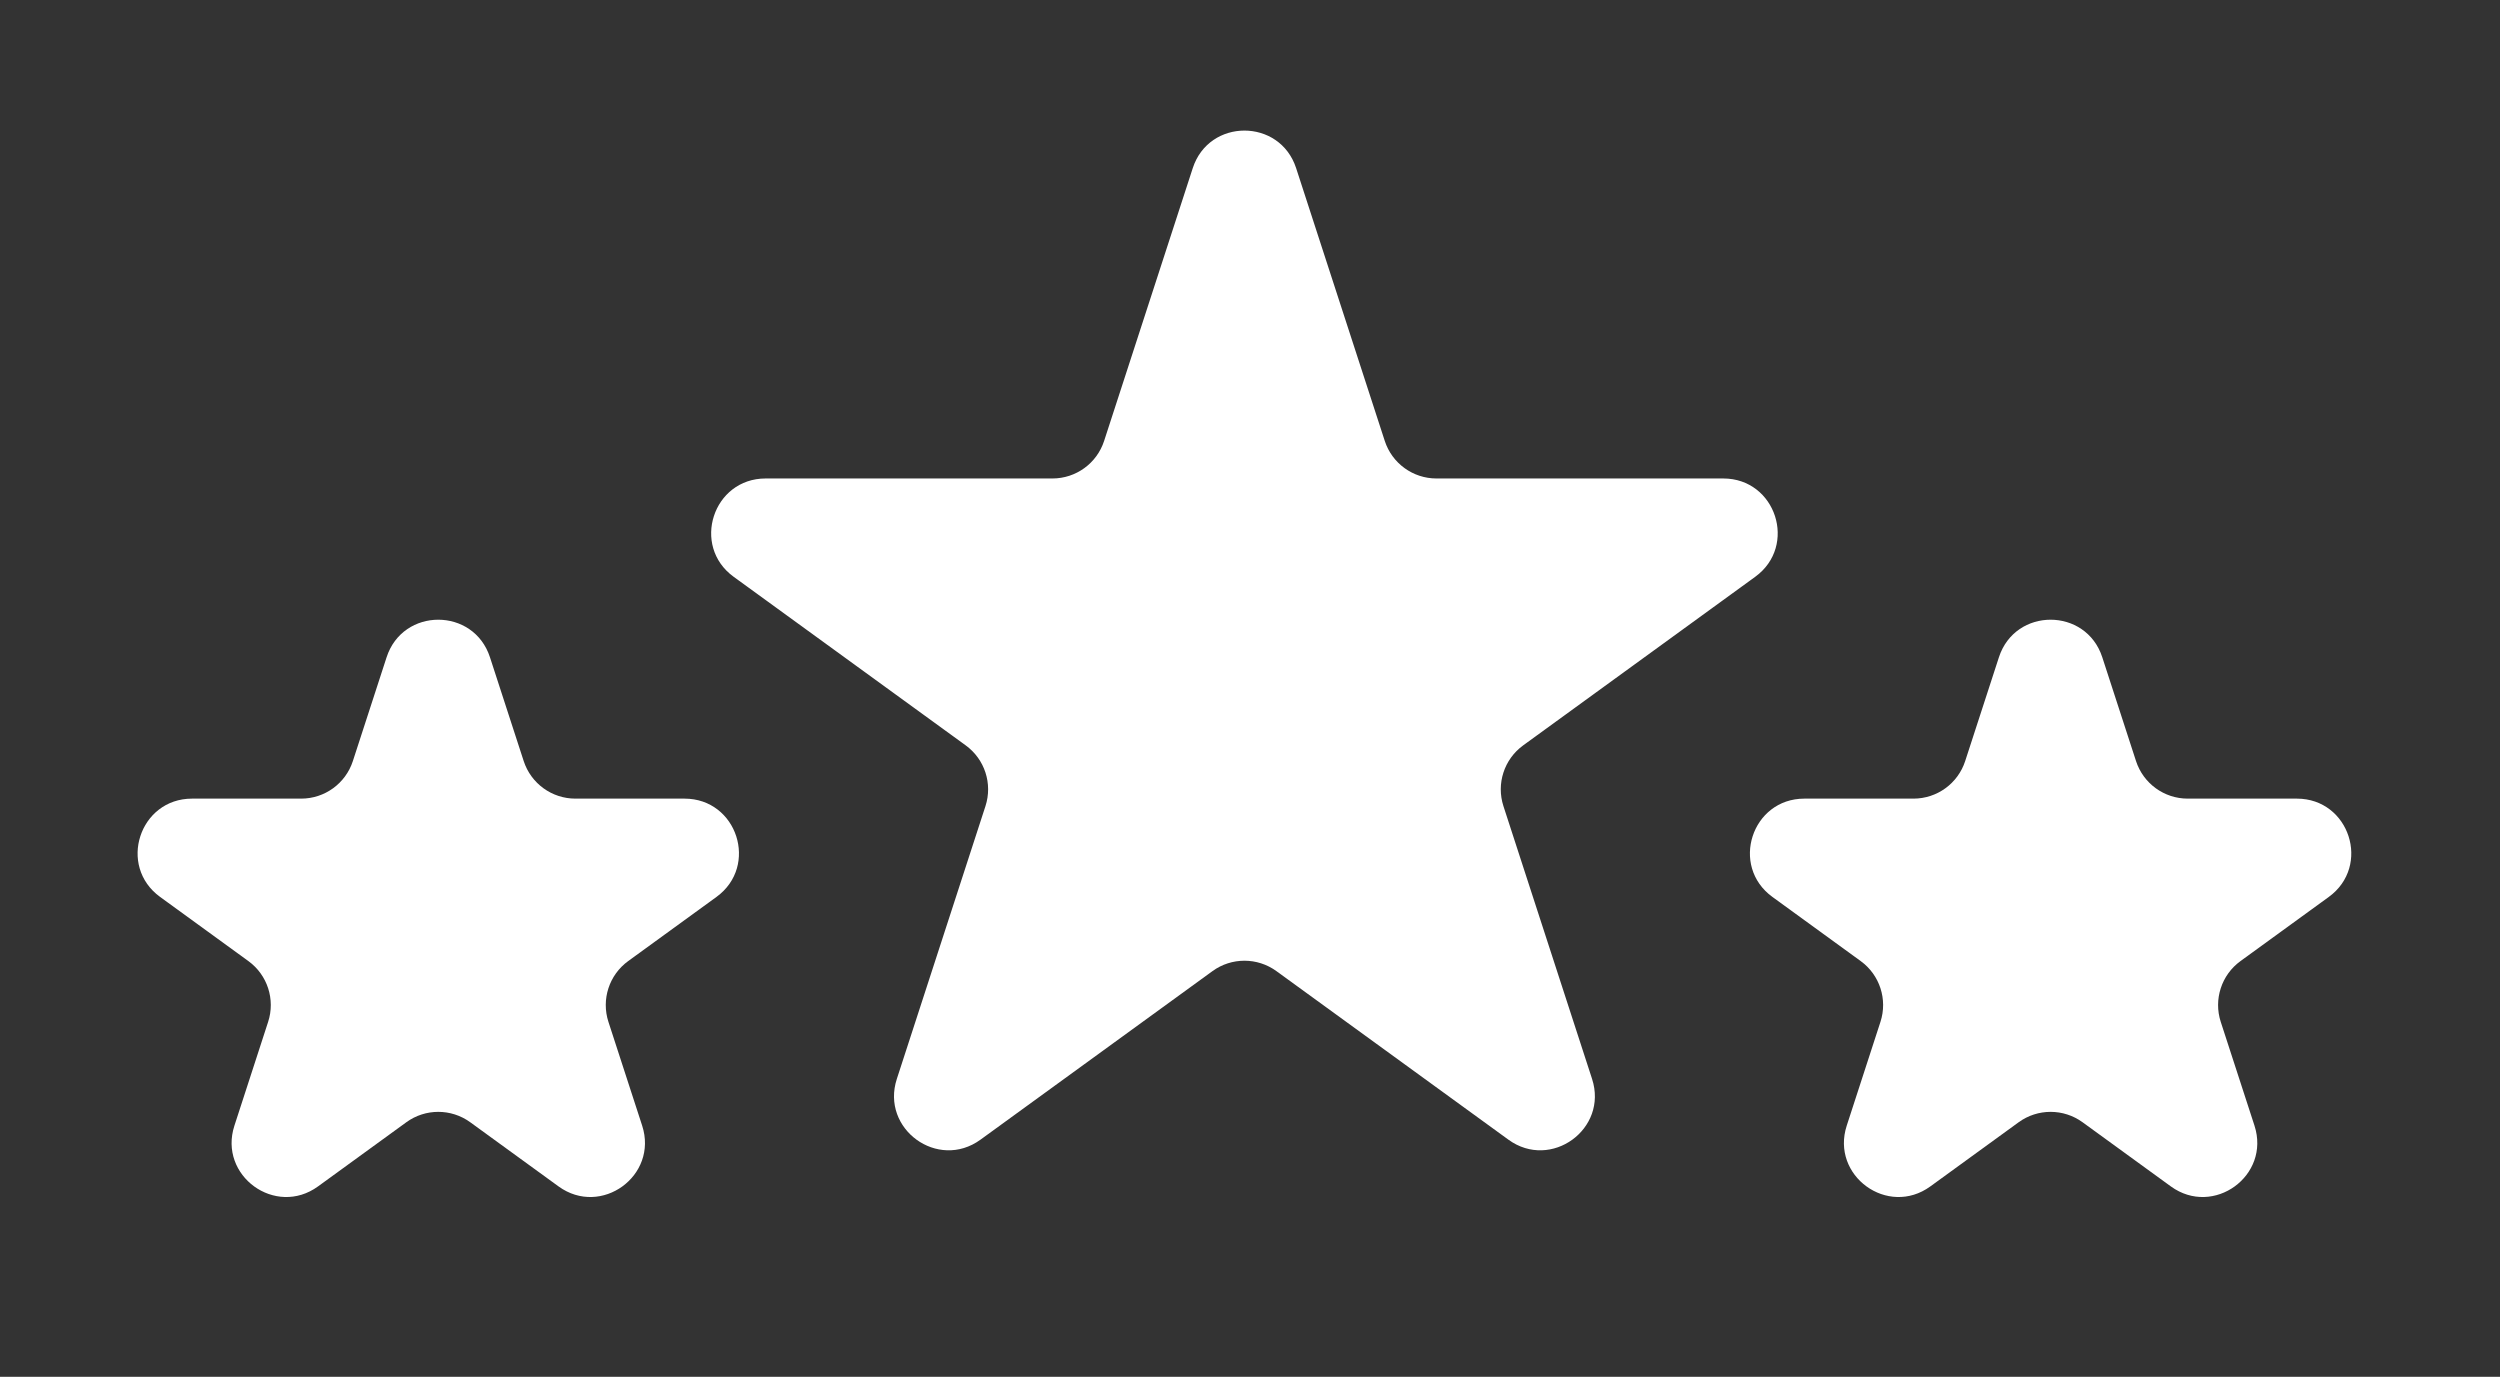 <svg width="138" height="76" viewBox="0 0 138 76" fill="none" xmlns="http://www.w3.org/2000/svg">
<rect x="0" y="0" width="138" height="76" fill="#333333" stroke="none"/>
<path d="M21.34 36.281C22.238 33.517 26.148 33.517 27.046 36.281L28.908 42.011C29.31 43.247 30.462 44.084 31.761 44.084H37.785C40.692 44.084 41.9 47.802 39.549 49.511L34.675 53.052C33.624 53.816 33.184 55.17 33.585 56.406L35.447 62.135C36.345 64.899 33.181 67.198 30.83 65.489L25.957 61.948C24.905 61.184 23.481 61.184 22.43 61.948L17.556 65.489C15.205 67.198 12.041 64.899 12.94 62.135L14.801 56.406C15.203 55.17 14.763 53.816 13.711 53.052L8.838 49.511C6.486 47.802 7.695 44.084 10.601 44.084H16.625C17.925 44.084 19.077 43.247 19.478 42.011L21.34 36.281Z" fill="white"/>
<path d="M65.84 9.281C66.738 6.517 70.648 6.517 71.546 9.281L76.439 24.339C76.841 25.575 77.993 26.412 79.292 26.412H95.125C98.031 26.412 99.239 30.131 96.888 31.839L84.079 41.145C83.028 41.909 82.588 43.263 82.99 44.499L87.882 59.557C88.78 62.321 85.617 64.619 83.266 62.911L70.457 53.605C69.405 52.841 67.981 52.841 66.93 53.605L54.121 62.911C51.77 64.619 48.606 62.321 49.505 59.557L54.397 44.499C54.799 43.263 54.359 41.909 53.307 41.145L40.498 31.839C38.147 30.131 39.355 26.412 42.262 26.412H58.094C59.394 26.412 60.546 25.575 60.947 24.339L65.84 9.281Z" fill="white"/>
<path d="M110.34 36.281C111.238 33.517 115.148 33.517 116.046 36.281L117.908 42.011C118.31 43.247 119.462 44.084 120.761 44.084H126.786C129.692 44.084 130.9 47.802 128.549 49.511L123.675 53.052C122.624 53.816 122.184 55.17 122.585 56.406L124.447 62.135C125.345 64.899 122.182 67.198 119.83 65.489L114.957 61.948C113.905 61.184 112.481 61.184 111.43 61.948L106.556 65.489C104.205 67.198 101.042 64.899 101.94 62.135L103.801 56.406C104.203 55.17 103.763 53.816 102.711 53.052L97.838 49.511C95.486 47.802 96.695 44.084 99.601 44.084H105.625C106.925 44.084 108.077 43.247 108.478 42.011L110.34 36.281Z" fill="white"/>
</svg>
